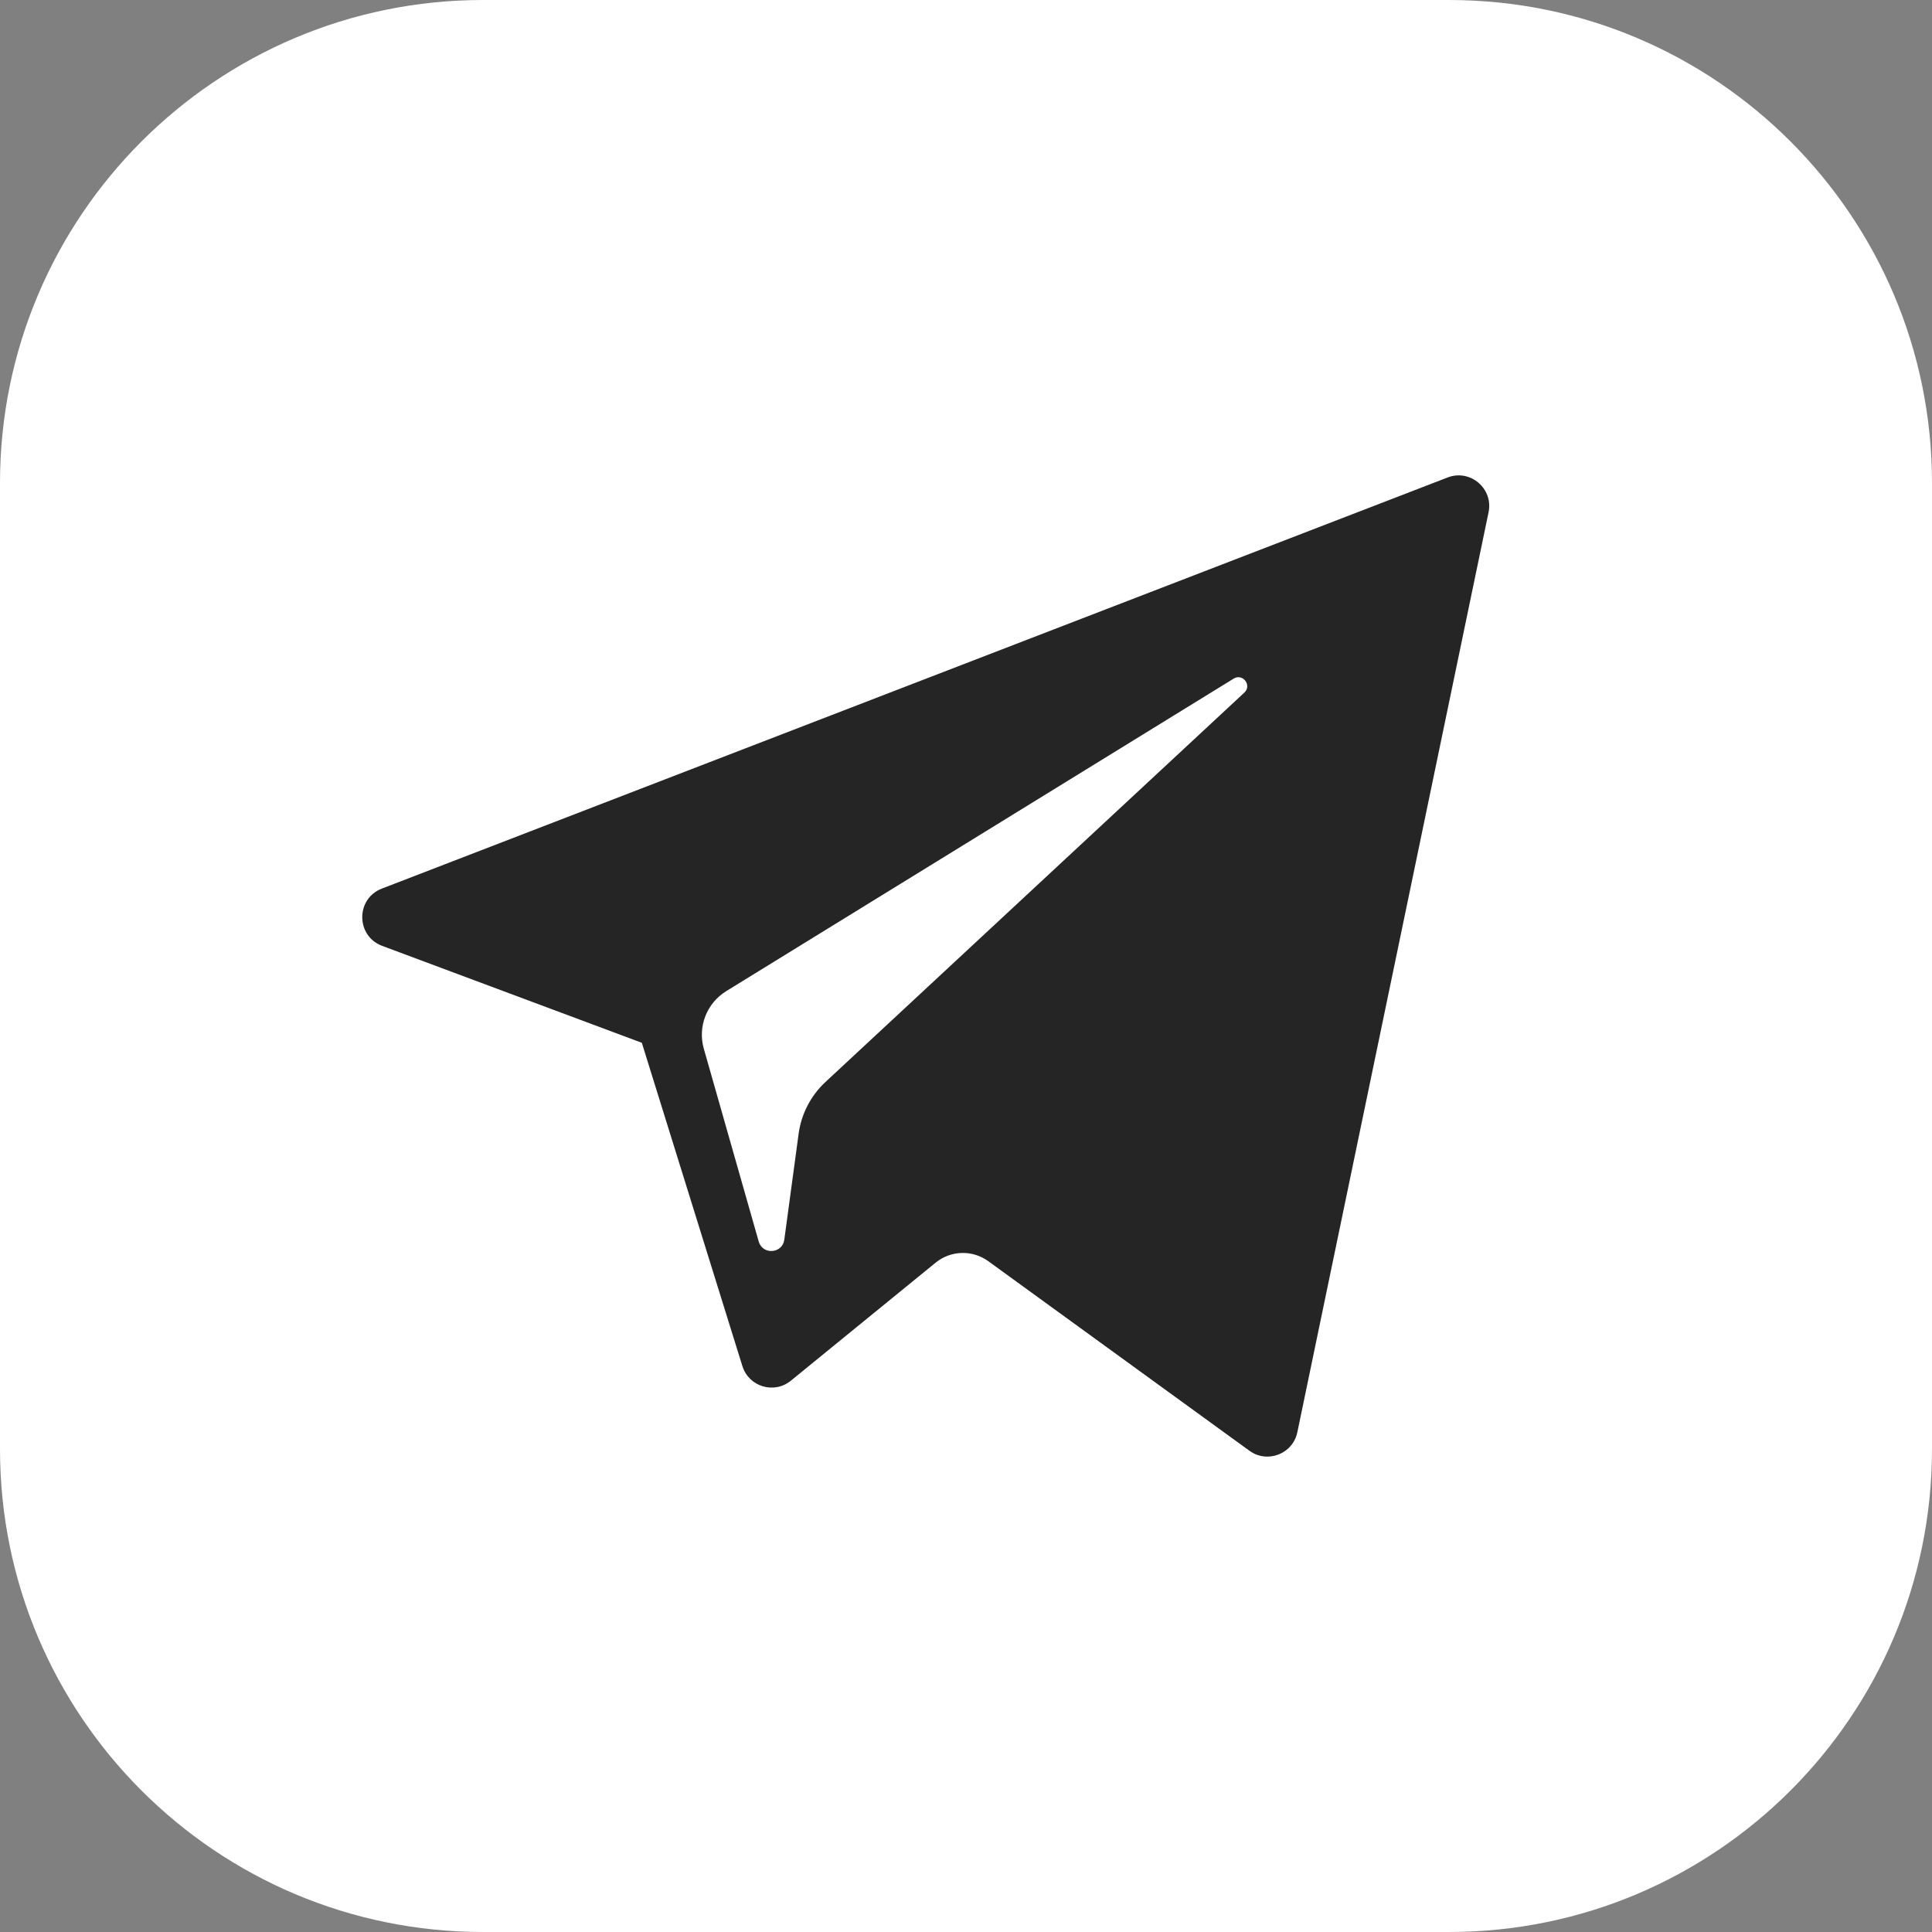 <?xml version="1.0" encoding="UTF-8"?> <svg xmlns="http://www.w3.org/2000/svg" width="48" height="48" viewBox="0 0 48 48" fill="none"><rect x="0" y="0" width="48" height="48" fill="#808080" stroke="none"/> <path d="M36 0H12C5.373 0 0 5.373 0 12V36C0 42.627 5.373 48 12 48H36C42.627 48 48 42.627 48 36V12C48 5.373 42.627 0 36 0Z" fill="white"></path> <path d="M9.495 23.5L15.946 25.908L18.444 33.939C18.603 34.453 19.232 34.644 19.65 34.302L23.246 31.37C23.623 31.063 24.16 31.048 24.554 31.334L31.041 36.043C31.487 36.368 32.12 36.123 32.232 35.584L36.983 12.727C37.106 12.137 36.526 11.646 35.965 11.863L9.487 22.077C8.834 22.329 8.839 23.255 9.495 23.5ZM18.041 24.626L30.65 16.86C30.877 16.721 31.11 17.027 30.915 17.208L20.509 26.881C20.143 27.221 19.907 27.677 19.841 28.172L19.486 30.799C19.439 31.149 18.947 31.184 18.85 30.845L17.486 26.055C17.33 25.508 17.558 24.924 18.041 24.626Z" fill="#252525"></path> </svg> 